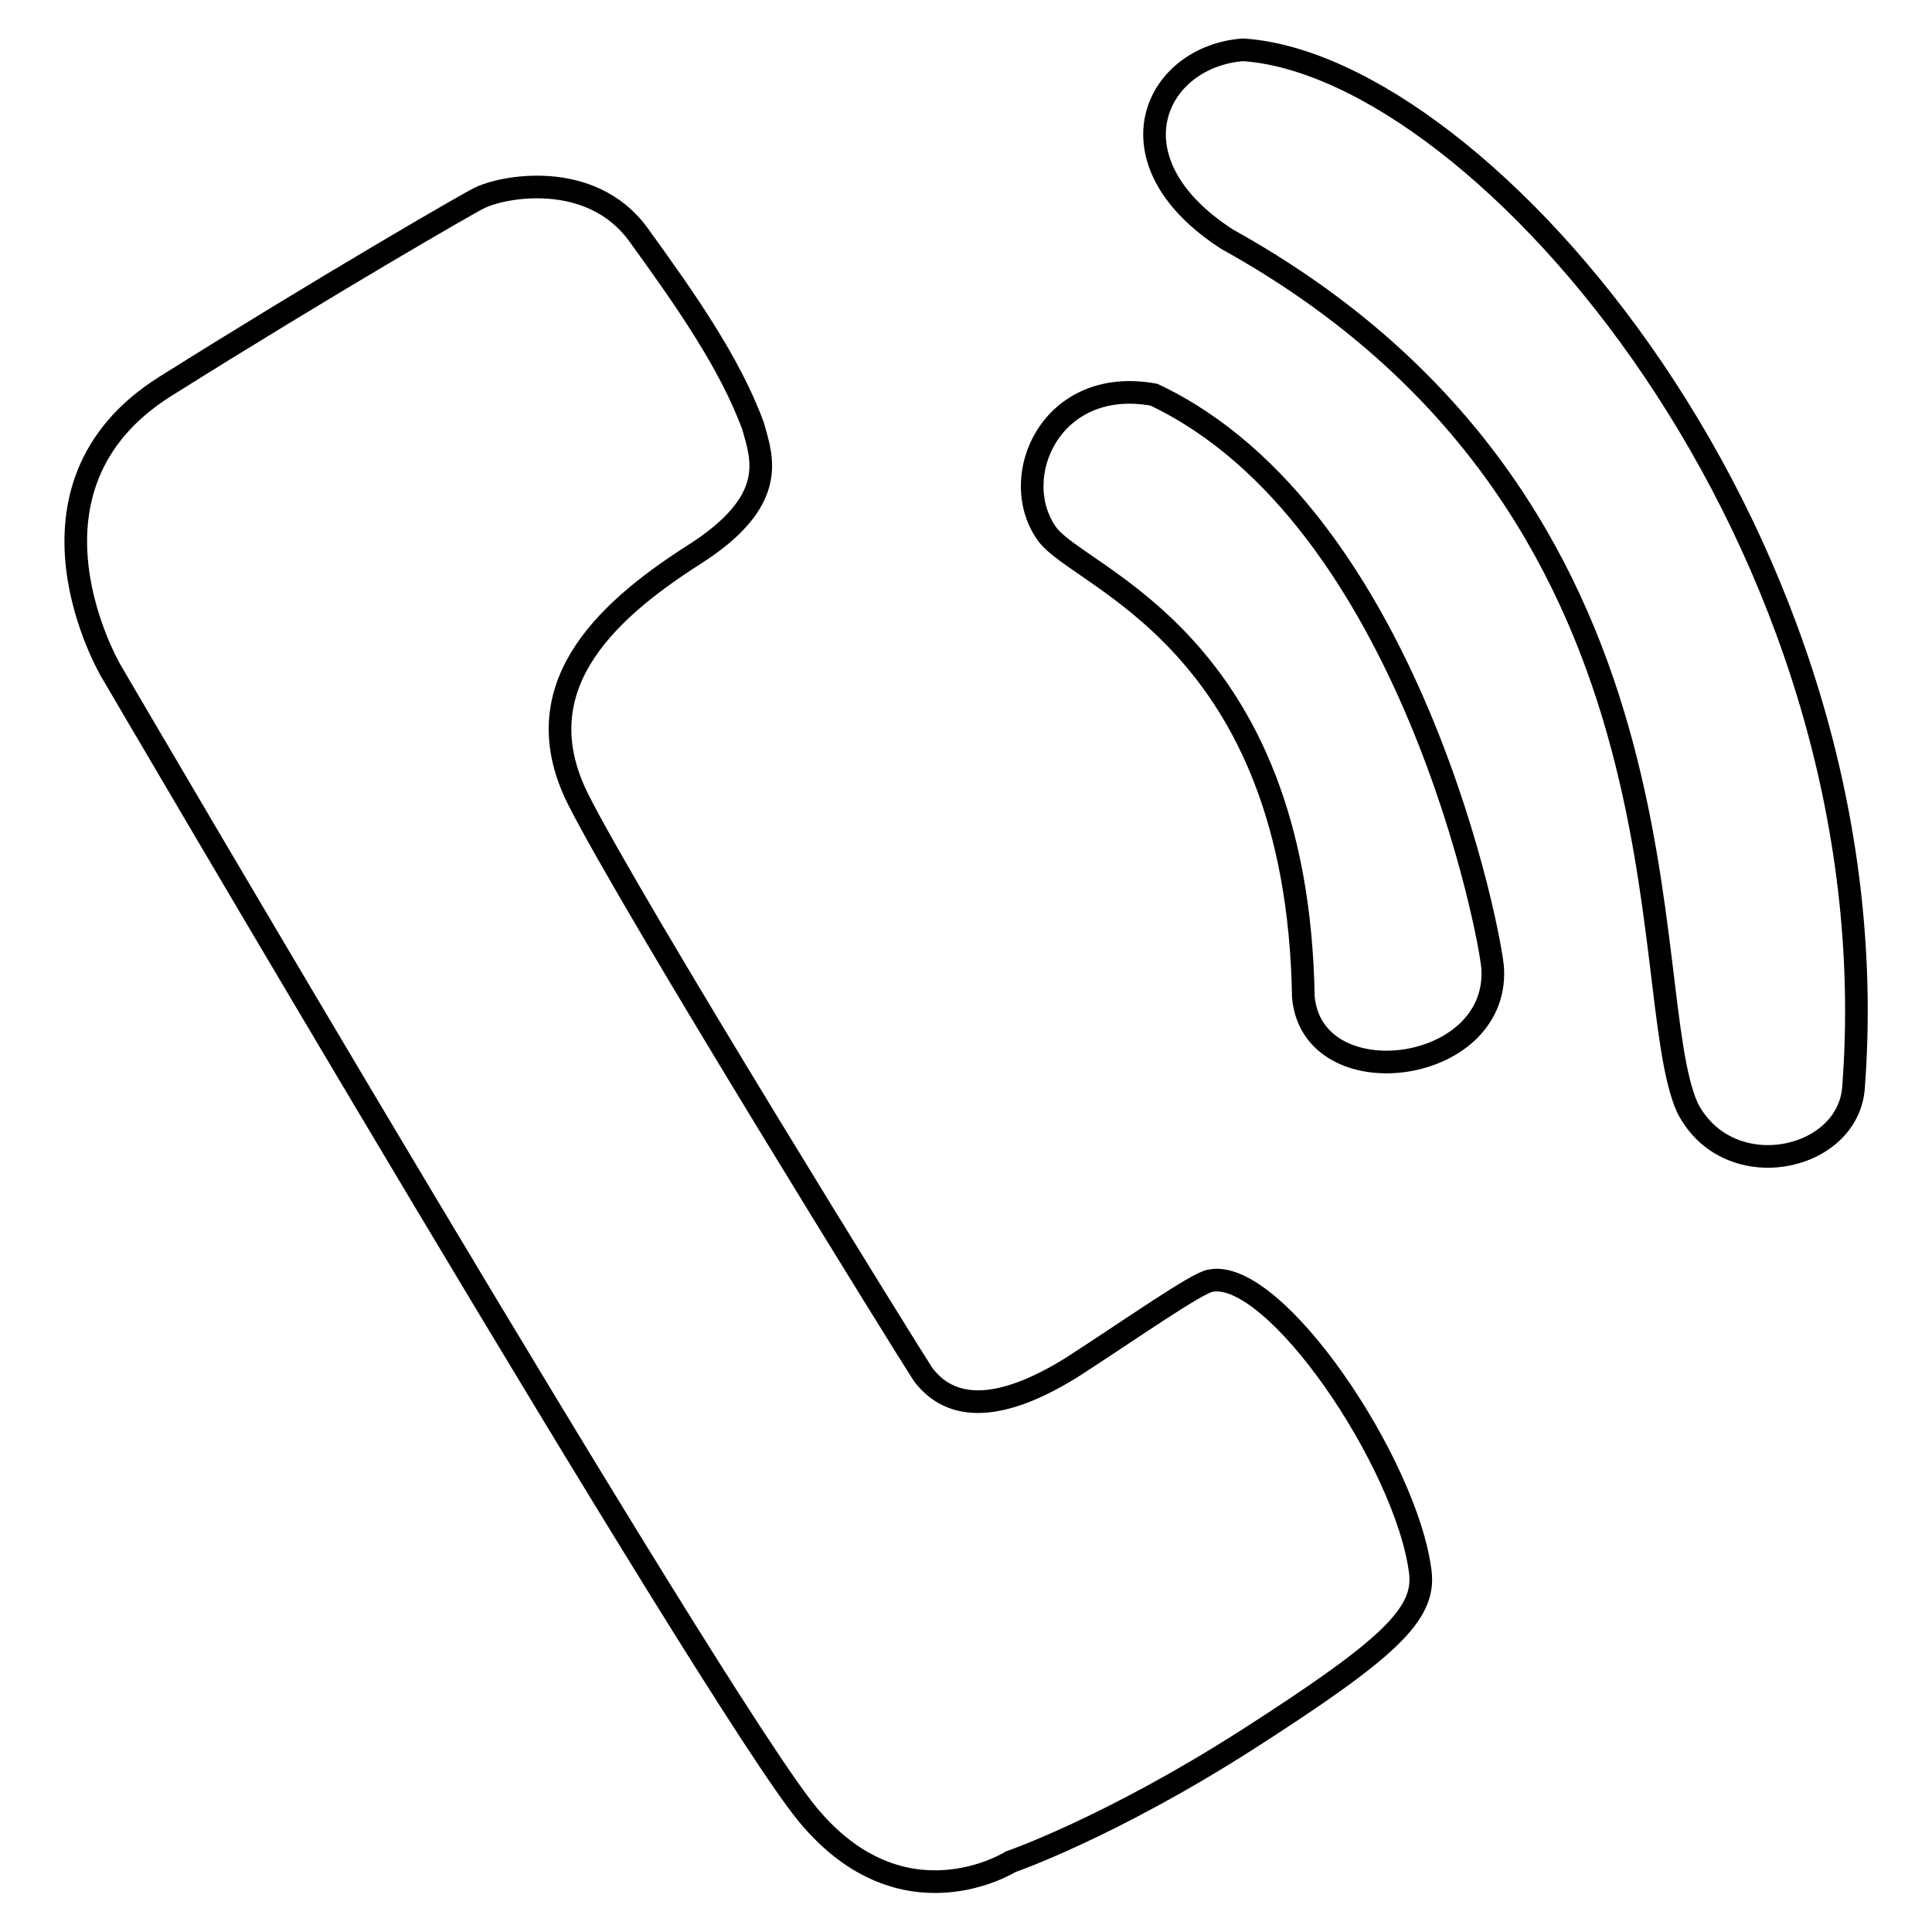 <?xml version="1.0" encoding="utf-8"?>
<!-- Svg Vector Icons : http://www.onlinewebfonts.com/icon -->
<!DOCTYPE svg PUBLIC "-//W3C//DTD SVG 1.1//EN" "http://www.w3.org/Graphics/SVG/1.1/DTD/svg11.dtd">
<svg version="1.1" xmlns="http://www.w3.org/2000/svg" xmlns:xlink="http://www.w3.org/1999/xlink" x="0px" y="0px" viewBox="0 0 256 256" enable-background="new 0 0 256 256" xml:space="preserve">
<g><g><path stroke-width="3" fill-opacity="0" stroke="#000000"  d="M14.7,88.9c0,0-14.3-24.2,7.2-37.7c21.5-13.5,40.4-24.4,41.5-24.9c3-1.6,14.9-3.9,21.2,4.8c6,8.3,12.1,16.9,15.2,25.4c1.2,4.3,3.4,9.9-8,17.1c-12.2,7.8-22.4,17.9-15.2,32.3c7.2,14.3,44.1,73.8,45.7,76.2c2.7,3.6,8.1,6.3,19.7-0.9c7.6-4.9,16.7-11.3,18.4-11.5c8.5-1.7,26,24.2,27.8,38.6c0.7,5.6-4.2,10.2-22.9,22.2c-18.3,11.7-31.4,16.2-31.4,16.2s-14.3,9-26.9-6.3C94.5,225.3,14.7,88.9,14.7,88.9z"/><path stroke-width="3" fill-opacity="0" stroke="#000000"  d="M138.7,70.7c4.2,6,33.2,13.9,34,61.4c1.2,13.4,25.7,10.4,25.1-3.6c-0.1-3.8-10.8-60.1-44.9-76.2C139.3,49.8,133.4,63.2,138.7,70.7z"/><path stroke-width="3" fill-opacity="0" stroke="#000000"  d="M162.6,31.7c-16.1-10.4-9.6-24.2,2.1-25.1c31.7,2.1,86.4,65.2,80.9,137.5c-0.7,9.8-16.6,13.2-22,2.7C216.5,131.1,226.3,67,162.6,31.7z"/></g></g>
</svg>
